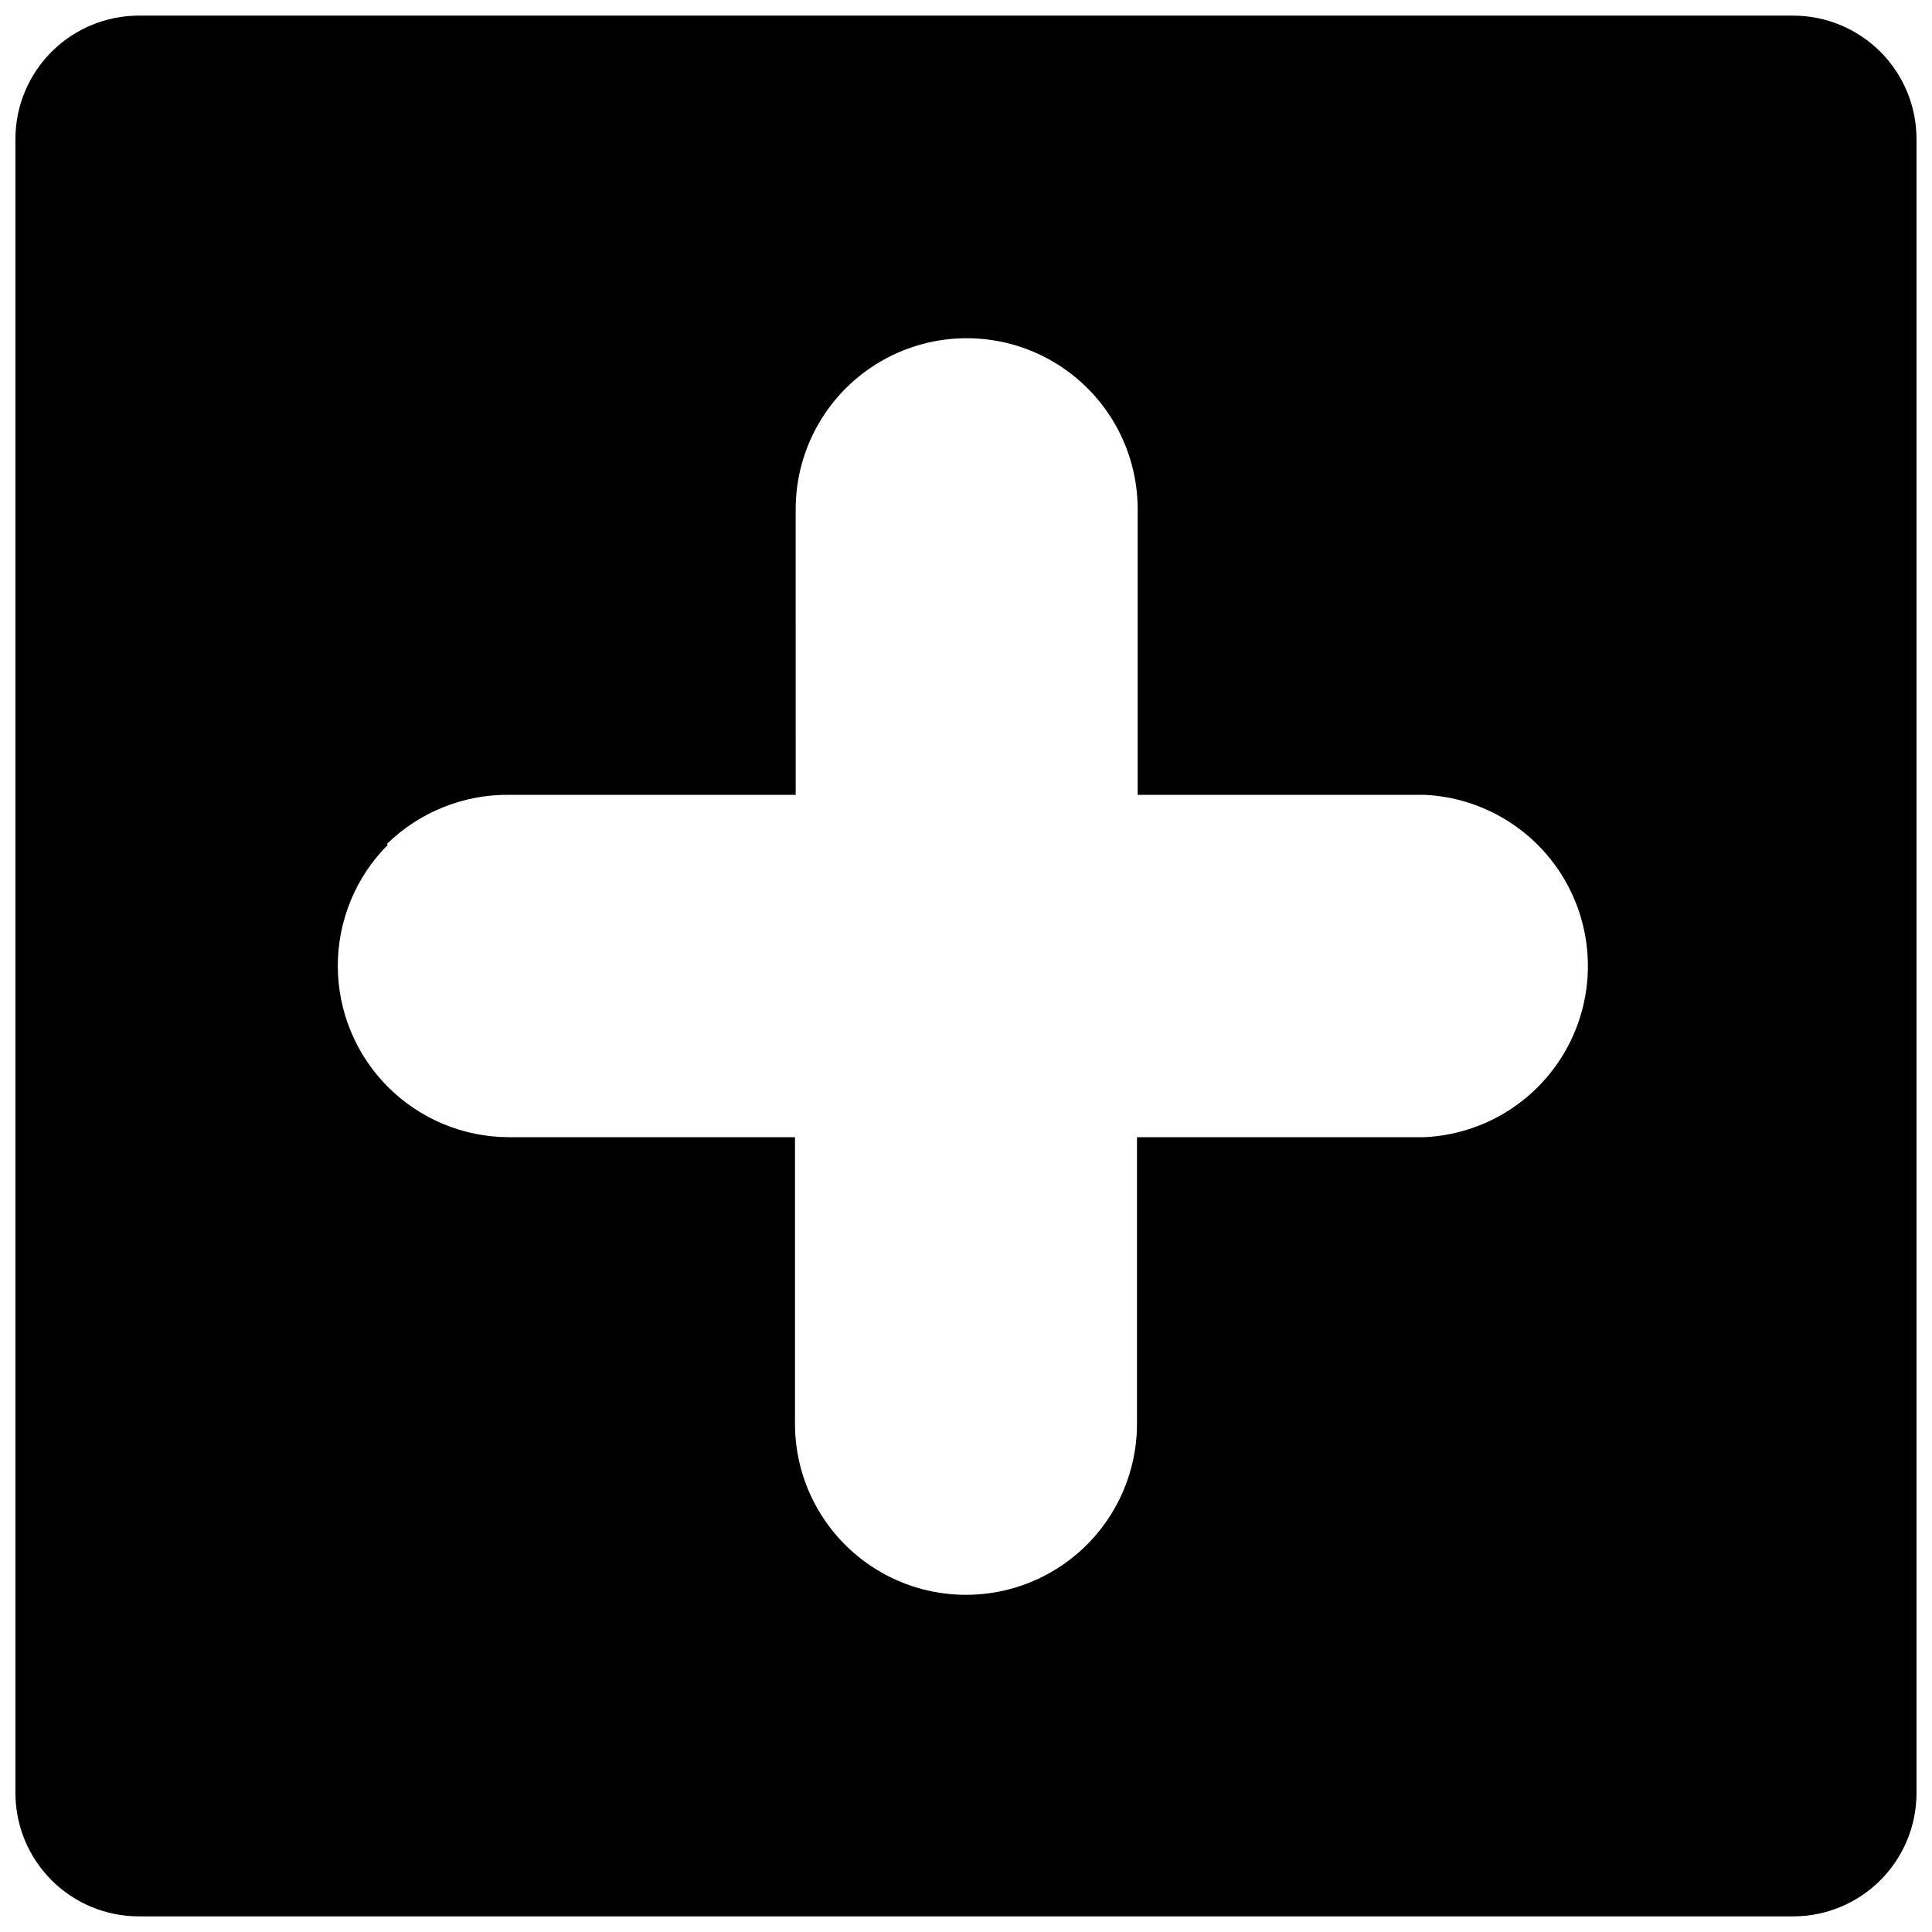 <?xml version="1.0" encoding="UTF-8"?>
<!-- Uploaded to: ICON Repo, www.svgrepo.com, Generator: ICON Repo Mixer Tools -->
<svg width="800px" height="800px" version="1.1" viewBox="144 144 512 512" xmlns="http://www.w3.org/2000/svg">
 <defs>
  <clipPath id="a">
   <path d="m148.09 148.09h503.81v503.81h-503.81z"/>
  </clipPath>
 </defs>
 <g clip-path="url(#a)">
  <path d="m148.09 180.75v438.5c0.023 8.66 3.481 16.953 9.613 23.066 6.129 6.113 14.434 9.543 23.09 9.543h438.4c8.66 0 16.961-3.43 23.094-9.543 6.129-6.113 9.586-14.406 9.609-23.066v-438.5c-0.023-8.656-3.481-16.953-9.609-23.062-6.133-6.113-14.434-9.547-23.094-9.547h-438.4c-8.656 0-16.961 3.434-23.09 9.547-6.133 6.109-9.59 14.406-9.613 23.062zm98.48 186.87c8.641-8.426 20.262-13.098 32.332-12.984h75.965l-0.004-75.684c0-16.191 8.641-31.152 22.66-39.246 14.02-8.098 31.297-8.098 45.316 0 14.02 8.094 22.66 23.055 22.66 39.246v75.684h75.965-0.004c15.719 0.711 29.945 9.512 37.605 23.254 7.66 13.742 7.66 30.473 0 44.215-7.66 13.742-21.887 22.543-37.605 23.258h-76.148v75.965-0.004c0 16.191-8.637 31.152-22.66 39.246-14.02 8.098-31.297 8.098-45.316 0-14.02-8.094-22.656-23.055-22.656-39.246v-75.961h-75.777c-12.031-0.008-23.566-4.789-32.074-13.293-8.512-8.508-13.297-20.039-13.309-32.07-0.012-12.031 4.75-23.574 13.238-32.098z"/>
 </g>
</svg>